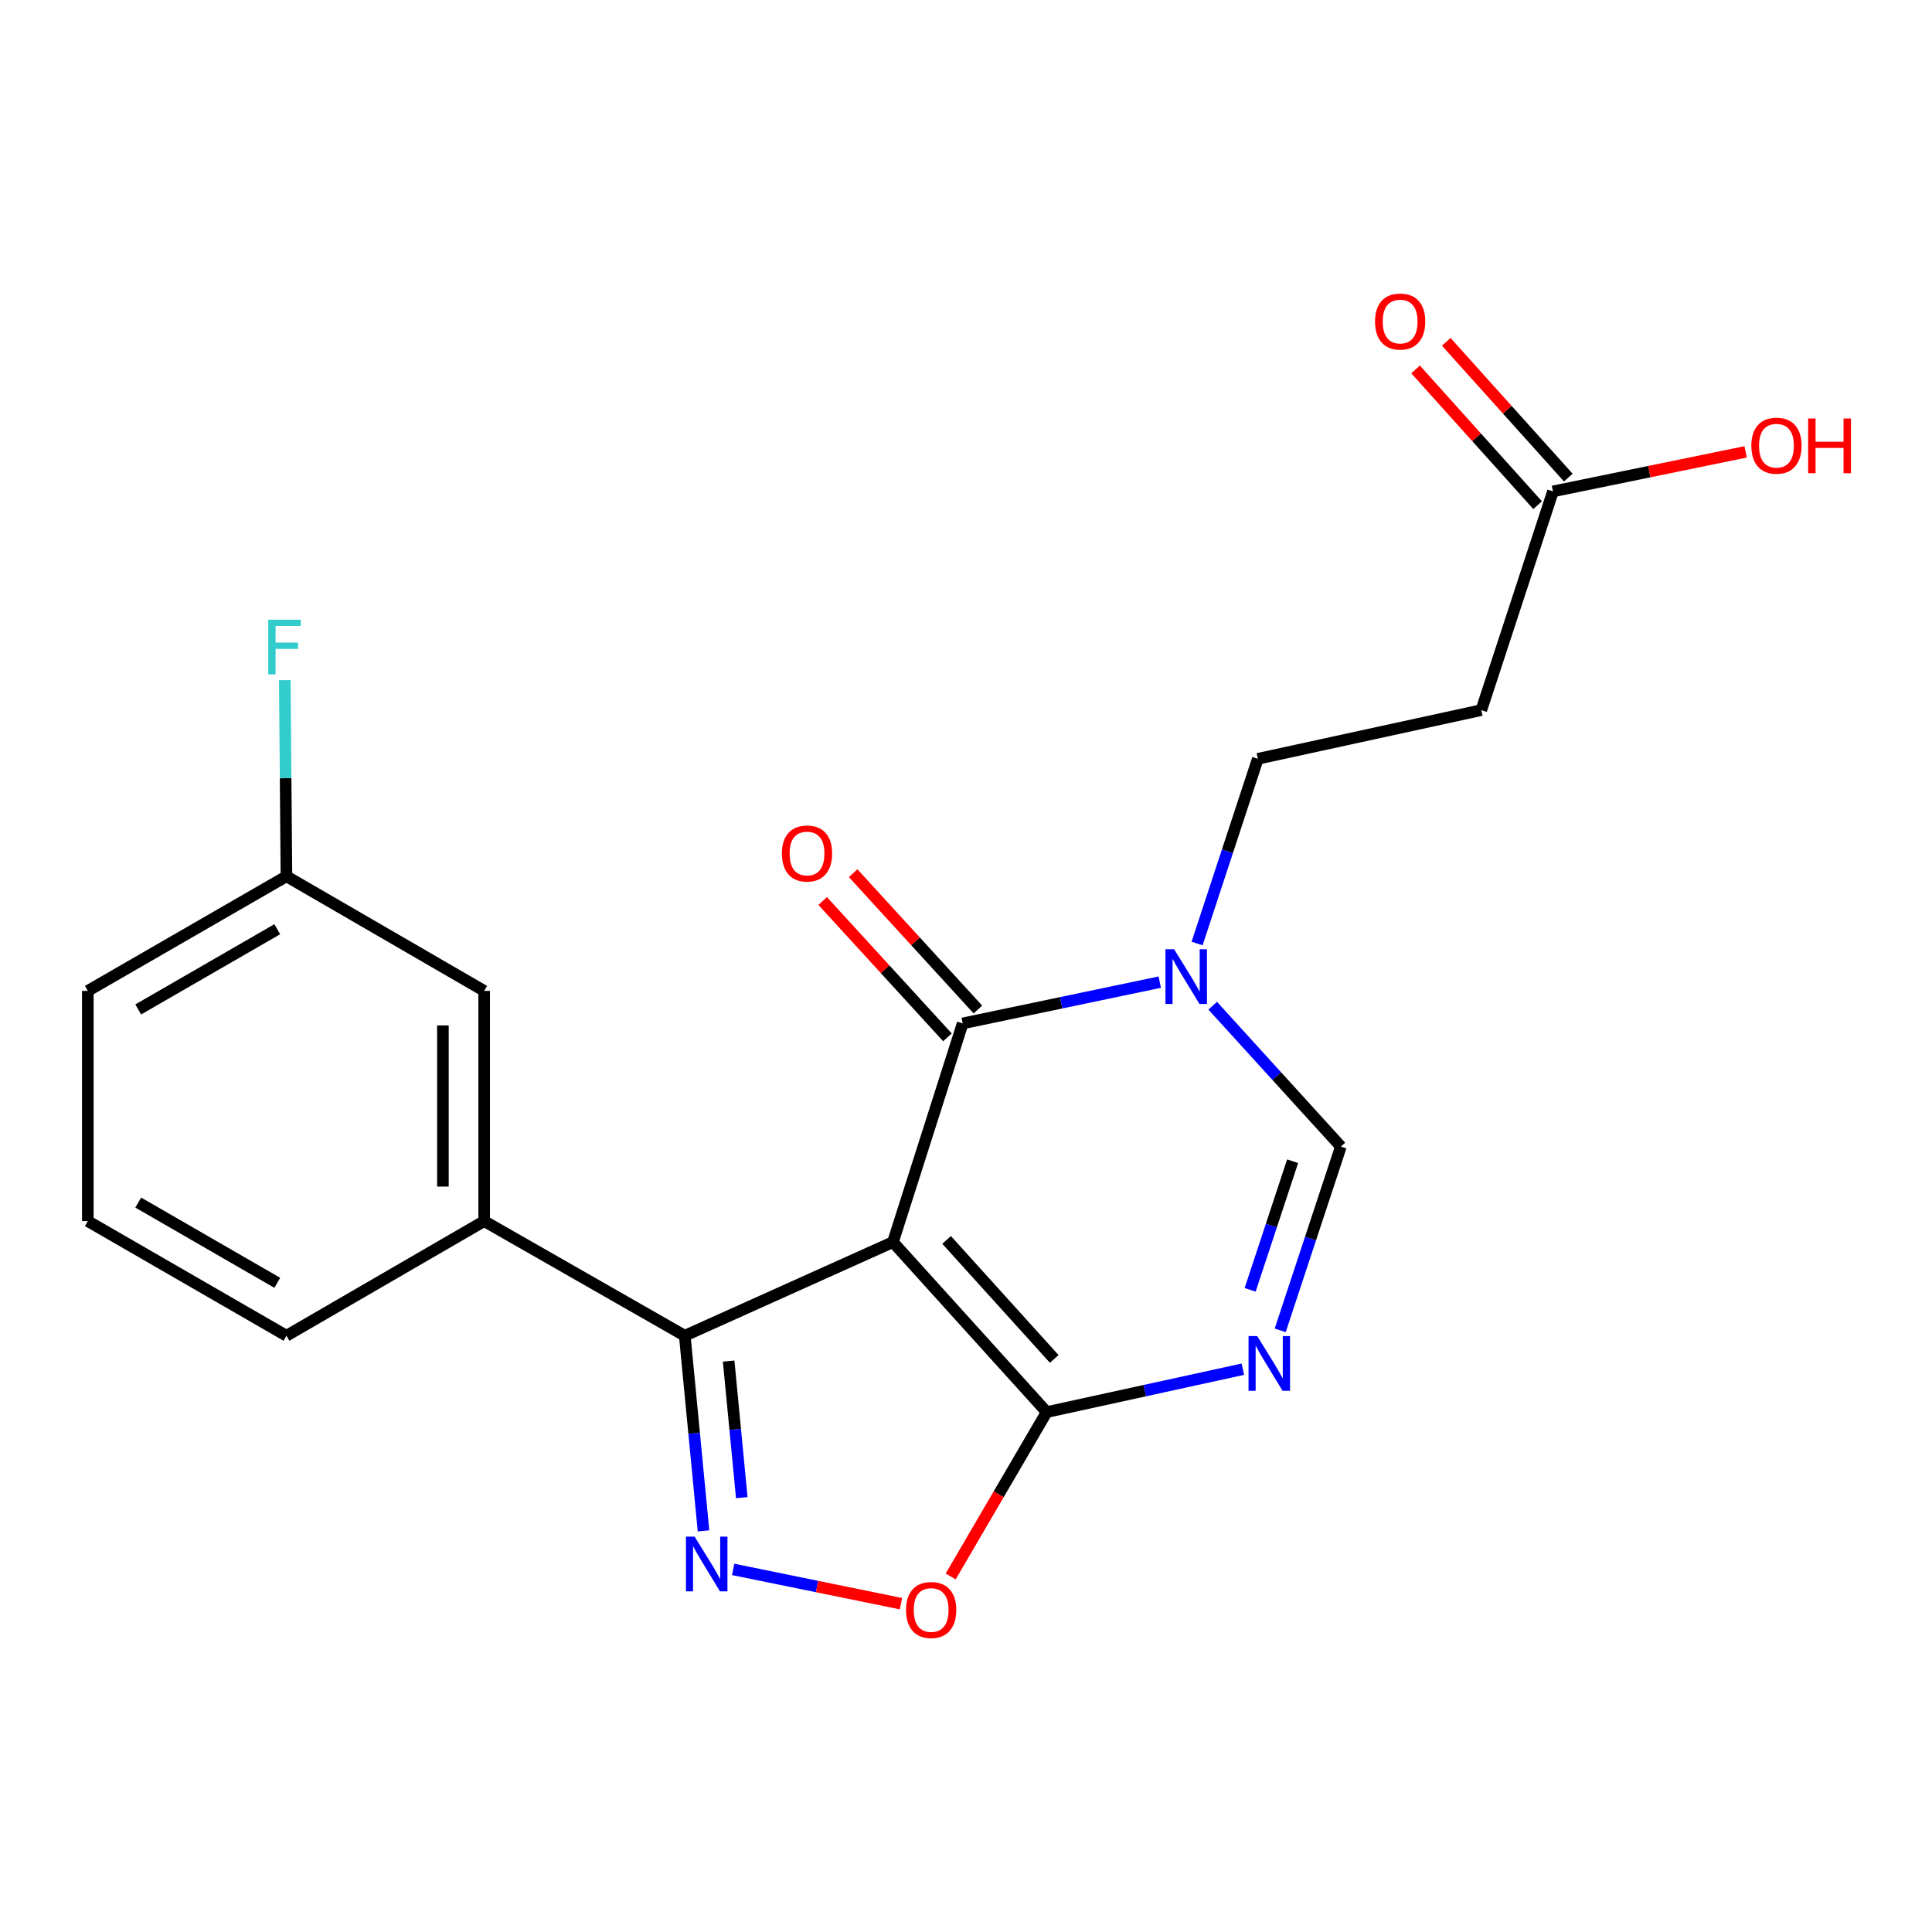 <?xml version='1.0' encoding='iso-8859-1'?>
<svg version='1.1' baseProfile='full'
              xmlns='http://www.w3.org/2000/svg'
                      xmlns:rdkit='http://www.rdkit.org/xml'
                      xmlns:xlink='http://www.w3.org/1999/xlink'
                  xml:space='preserve'
width='1000px' height='1000px' viewBox='0 0 1000 1000'>
<!-- END OF HEADER -->
<rect style='opacity:1.0;fill:#FFFFFF;stroke:none' width='1000' height='1000' x='0' y='0'> </rect>
<path class='bond-0' d='M 462.188,642.907 L 498.276,529.719' style='fill:none;fill-rule:evenodd;stroke:#000000;stroke-width:6px;stroke-linecap:butt;stroke-linejoin:miter;stroke-opacity:1' />
<path class='bond-1' d='M 462.188,642.907 L 541.766,730.897' style='fill:none;fill-rule:evenodd;stroke:#000000;stroke-width:6px;stroke-linecap:butt;stroke-linejoin:miter;stroke-opacity:1' />
<path class='bond-1' d='M 489.962,641.782 L 545.667,703.375' style='fill:none;fill-rule:evenodd;stroke:#000000;stroke-width:6px;stroke-linecap:butt;stroke-linejoin:miter;stroke-opacity:1' />
<path class='bond-2' d='M 462.188,642.907 L 354.433,691.38' style='fill:none;fill-rule:evenodd;stroke:#000000;stroke-width:6px;stroke-linecap:butt;stroke-linejoin:miter;stroke-opacity:1' />
<path class='bond-5' d='M 498.276,529.719 L 549.279,519.035' style='fill:none;fill-rule:evenodd;stroke:#000000;stroke-width:6px;stroke-linecap:butt;stroke-linejoin:miter;stroke-opacity:1' />
<path class='bond-5' d='M 549.279,519.035 L 600.283,508.351' style='fill:none;fill-rule:evenodd;stroke:#0000FF;stroke-width:6px;stroke-linecap:butt;stroke-linejoin:miter;stroke-opacity:1' />
<path class='bond-12' d='M 506.152,522.511 L 473.862,487.23' style='fill:none;fill-rule:evenodd;stroke:#000000;stroke-width:6px;stroke-linecap:butt;stroke-linejoin:miter;stroke-opacity:1' />
<path class='bond-12' d='M 473.862,487.23 L 441.571,451.949' style='fill:none;fill-rule:evenodd;stroke:#FF0000;stroke-width:6px;stroke-linecap:butt;stroke-linejoin:miter;stroke-opacity:1' />
<path class='bond-12' d='M 490.399,536.928 L 458.109,501.647' style='fill:none;fill-rule:evenodd;stroke:#000000;stroke-width:6px;stroke-linecap:butt;stroke-linejoin:miter;stroke-opacity:1' />
<path class='bond-12' d='M 458.109,501.647 L 425.819,466.366' style='fill:none;fill-rule:evenodd;stroke:#FF0000;stroke-width:6px;stroke-linecap:butt;stroke-linejoin:miter;stroke-opacity:1' />
<path class='bond-4' d='M 541.766,730.897 L 592.53,719.795' style='fill:none;fill-rule:evenodd;stroke:#000000;stroke-width:6px;stroke-linecap:butt;stroke-linejoin:miter;stroke-opacity:1' />
<path class='bond-4' d='M 592.53,719.795 L 643.294,708.693' style='fill:none;fill-rule:evenodd;stroke:#0000FF;stroke-width:6px;stroke-linecap:butt;stroke-linejoin:miter;stroke-opacity:1' />
<path class='bond-6' d='M 541.766,730.897 L 516.914,773.433' style='fill:none;fill-rule:evenodd;stroke:#000000;stroke-width:6px;stroke-linecap:butt;stroke-linejoin:miter;stroke-opacity:1' />
<path class='bond-6' d='M 516.914,773.433 L 492.062,815.969' style='fill:none;fill-rule:evenodd;stroke:#FF0000;stroke-width:6px;stroke-linecap:butt;stroke-linejoin:miter;stroke-opacity:1' />
<path class='bond-3' d='M 354.433,691.38 L 359.287,741.884' style='fill:none;fill-rule:evenodd;stroke:#000000;stroke-width:6px;stroke-linecap:butt;stroke-linejoin:miter;stroke-opacity:1' />
<path class='bond-3' d='M 359.287,741.884 L 364.141,792.387' style='fill:none;fill-rule:evenodd;stroke:#0000FF;stroke-width:6px;stroke-linecap:butt;stroke-linejoin:miter;stroke-opacity:1' />
<path class='bond-3' d='M 377.145,704.488 L 380.543,739.841' style='fill:none;fill-rule:evenodd;stroke:#000000;stroke-width:6px;stroke-linecap:butt;stroke-linejoin:miter;stroke-opacity:1' />
<path class='bond-3' d='M 380.543,739.841 L 383.94,775.194' style='fill:none;fill-rule:evenodd;stroke:#0000FF;stroke-width:6px;stroke-linecap:butt;stroke-linejoin:miter;stroke-opacity:1' />
<path class='bond-8' d='M 354.433,691.38 L 250.606,632.04' style='fill:none;fill-rule:evenodd;stroke:#000000;stroke-width:6px;stroke-linecap:butt;stroke-linejoin:miter;stroke-opacity:1' />
<path class='bond-21' d='M 379.491,812.315 L 422.92,821.188' style='fill:none;fill-rule:evenodd;stroke:#0000FF;stroke-width:6px;stroke-linecap:butt;stroke-linejoin:miter;stroke-opacity:1' />
<path class='bond-21' d='M 422.92,821.188 L 466.349,830.062' style='fill:none;fill-rule:evenodd;stroke:#FF0000;stroke-width:6px;stroke-linecap:butt;stroke-linejoin:miter;stroke-opacity:1' />
<path class='bond-7' d='M 662.634,688.584 L 678.339,641.028' style='fill:none;fill-rule:evenodd;stroke:#0000FF;stroke-width:6px;stroke-linecap:butt;stroke-linejoin:miter;stroke-opacity:1' />
<path class='bond-7' d='M 678.339,641.028 L 694.043,593.472' style='fill:none;fill-rule:evenodd;stroke:#000000;stroke-width:6px;stroke-linecap:butt;stroke-linejoin:miter;stroke-opacity:1' />
<path class='bond-7' d='M 647.069,667.621 L 658.062,634.332' style='fill:none;fill-rule:evenodd;stroke:#0000FF;stroke-width:6px;stroke-linecap:butt;stroke-linejoin:miter;stroke-opacity:1' />
<path class='bond-7' d='M 658.062,634.332 L 669.055,601.043' style='fill:none;fill-rule:evenodd;stroke:#000000;stroke-width:6px;stroke-linecap:butt;stroke-linejoin:miter;stroke-opacity:1' />
<path class='bond-11' d='M 619.611,488.356 L 635.331,440.557' style='fill:none;fill-rule:evenodd;stroke:#0000FF;stroke-width:6px;stroke-linecap:butt;stroke-linejoin:miter;stroke-opacity:1' />
<path class='bond-11' d='M 635.331,440.557 L 651.051,392.758' style='fill:none;fill-rule:evenodd;stroke:#000000;stroke-width:6px;stroke-linecap:butt;stroke-linejoin:miter;stroke-opacity:1' />
<path class='bond-22' d='M 627.692,520.554 L 660.868,557.013' style='fill:none;fill-rule:evenodd;stroke:#0000FF;stroke-width:6px;stroke-linecap:butt;stroke-linejoin:miter;stroke-opacity:1' />
<path class='bond-22' d='M 660.868,557.013 L 694.043,593.472' style='fill:none;fill-rule:evenodd;stroke:#000000;stroke-width:6px;stroke-linecap:butt;stroke-linejoin:miter;stroke-opacity:1' />
<path class='bond-13' d='M 250.606,632.04 L 250.606,512.885' style='fill:none;fill-rule:evenodd;stroke:#000000;stroke-width:6px;stroke-linecap:butt;stroke-linejoin:miter;stroke-opacity:1' />
<path class='bond-13' d='M 229.252,614.167 L 229.252,530.758' style='fill:none;fill-rule:evenodd;stroke:#000000;stroke-width:6px;stroke-linecap:butt;stroke-linejoin:miter;stroke-opacity:1' />
<path class='bond-18' d='M 250.606,632.04 L 148.262,691.38' style='fill:none;fill-rule:evenodd;stroke:#000000;stroke-width:6px;stroke-linecap:butt;stroke-linejoin:miter;stroke-opacity:1' />
<path class='bond-9' d='M 766.718,367.56 L 651.051,392.758' style='fill:none;fill-rule:evenodd;stroke:#000000;stroke-width:6px;stroke-linecap:butt;stroke-linejoin:miter;stroke-opacity:1' />
<path class='bond-10' d='M 766.718,367.56 L 803.814,254.349' style='fill:none;fill-rule:evenodd;stroke:#000000;stroke-width:6px;stroke-linecap:butt;stroke-linejoin:miter;stroke-opacity:1' />
<path class='bond-14' d='M 811.755,247.211 L 780.166,212.07' style='fill:none;fill-rule:evenodd;stroke:#000000;stroke-width:6px;stroke-linecap:butt;stroke-linejoin:miter;stroke-opacity:1' />
<path class='bond-14' d='M 780.166,212.07 L 748.577,176.928' style='fill:none;fill-rule:evenodd;stroke:#FF0000;stroke-width:6px;stroke-linecap:butt;stroke-linejoin:miter;stroke-opacity:1' />
<path class='bond-14' d='M 795.874,261.487 L 764.285,226.345' style='fill:none;fill-rule:evenodd;stroke:#000000;stroke-width:6px;stroke-linecap:butt;stroke-linejoin:miter;stroke-opacity:1' />
<path class='bond-14' d='M 764.285,226.345 L 732.696,191.203' style='fill:none;fill-rule:evenodd;stroke:#FF0000;stroke-width:6px;stroke-linecap:butt;stroke-linejoin:miter;stroke-opacity:1' />
<path class='bond-16' d='M 803.814,254.349 L 853.677,244.117' style='fill:none;fill-rule:evenodd;stroke:#000000;stroke-width:6px;stroke-linecap:butt;stroke-linejoin:miter;stroke-opacity:1' />
<path class='bond-16' d='M 853.677,244.117 L 903.541,233.884' style='fill:none;fill-rule:evenodd;stroke:#FF0000;stroke-width:6px;stroke-linecap:butt;stroke-linejoin:miter;stroke-opacity:1' />
<path class='bond-15' d='M 250.606,512.885 L 148.262,453.569' style='fill:none;fill-rule:evenodd;stroke:#000000;stroke-width:6px;stroke-linecap:butt;stroke-linejoin:miter;stroke-opacity:1' />
<path class='bond-17' d='M 148.262,453.569 L 147.835,402.804' style='fill:none;fill-rule:evenodd;stroke:#000000;stroke-width:6px;stroke-linecap:butt;stroke-linejoin:miter;stroke-opacity:1' />
<path class='bond-17' d='M 147.835,402.804 L 147.409,352.039' style='fill:none;fill-rule:evenodd;stroke:#33CCCC;stroke-width:6px;stroke-linecap:butt;stroke-linejoin:miter;stroke-opacity:1' />
<path class='bond-23' d='M 148.262,453.569 L 45.455,512.885' style='fill:none;fill-rule:evenodd;stroke:#000000;stroke-width:6px;stroke-linecap:butt;stroke-linejoin:miter;stroke-opacity:1' />
<path class='bond-23' d='M 143.512,480.962 L 71.547,522.484' style='fill:none;fill-rule:evenodd;stroke:#000000;stroke-width:6px;stroke-linecap:butt;stroke-linejoin:miter;stroke-opacity:1' />
<path class='bond-19' d='M 148.262,691.38 L 45.455,632.04' style='fill:none;fill-rule:evenodd;stroke:#000000;stroke-width:6px;stroke-linecap:butt;stroke-linejoin:miter;stroke-opacity:1' />
<path class='bond-19' d='M 143.515,663.985 L 71.55,622.447' style='fill:none;fill-rule:evenodd;stroke:#000000;stroke-width:6px;stroke-linecap:butt;stroke-linejoin:miter;stroke-opacity:1' />
<path class='bond-20' d='M 45.455,632.04 L 45.455,512.885' style='fill:none;fill-rule:evenodd;stroke:#000000;stroke-width:6px;stroke-linecap:butt;stroke-linejoin:miter;stroke-opacity:1' />
<path  class='atom-4' d='M 359.527 795.354
L 368.807 810.354
Q 369.727 811.834, 371.207 814.514
Q 372.687 817.194, 372.767 817.354
L 372.767 795.354
L 376.527 795.354
L 376.527 823.674
L 372.647 823.674
L 362.687 807.274
Q 361.527 805.354, 360.287 803.154
Q 359.087 800.954, 358.727 800.274
L 358.727 823.674
L 355.047 823.674
L 355.047 795.354
L 359.527 795.354
' fill='#0000FF'/>
<path  class='atom-5' d='M 650.722 691.539
L 660.002 706.539
Q 660.922 708.019, 662.402 710.699
Q 663.882 713.379, 663.962 713.539
L 663.962 691.539
L 667.722 691.539
L 667.722 719.859
L 663.842 719.859
L 653.882 703.459
Q 652.722 701.539, 651.482 699.339
Q 650.282 697.139, 649.922 696.459
L 649.922 719.859
L 646.242 719.859
L 646.242 691.539
L 650.722 691.539
' fill='#0000FF'/>
<path  class='atom-6' d='M 607.718 491.323
L 616.998 506.323
Q 617.918 507.803, 619.398 510.483
Q 620.878 513.163, 620.958 513.323
L 620.958 491.323
L 624.718 491.323
L 624.718 519.643
L 620.838 519.643
L 610.878 503.243
Q 609.718 501.323, 608.478 499.123
Q 607.278 496.923, 606.918 496.243
L 606.918 519.643
L 603.238 519.643
L 603.238 491.323
L 607.718 491.323
' fill='#0000FF'/>
<path  class='atom-7' d='M 468.964 833.333
Q 468.964 826.533, 472.324 822.733
Q 475.684 818.933, 481.964 818.933
Q 488.244 818.933, 491.604 822.733
Q 494.964 826.533, 494.964 833.333
Q 494.964 840.213, 491.564 844.133
Q 488.164 848.013, 481.964 848.013
Q 475.724 848.013, 472.324 844.133
Q 468.964 840.253, 468.964 833.333
M 481.964 844.813
Q 486.284 844.813, 488.604 841.933
Q 490.964 839.013, 490.964 833.333
Q 490.964 827.773, 488.604 824.973
Q 486.284 822.133, 481.964 822.133
Q 477.644 822.133, 475.284 824.933
Q 472.964 827.733, 472.964 833.333
Q 472.964 839.053, 475.284 841.933
Q 477.644 844.813, 481.964 844.813
' fill='#FF0000'/>
<path  class='atom-13' d='M 404.712 441.774
Q 404.712 434.974, 408.072 431.174
Q 411.432 427.374, 417.712 427.374
Q 423.992 427.374, 427.352 431.174
Q 430.712 434.974, 430.712 441.774
Q 430.712 448.654, 427.312 452.574
Q 423.912 456.454, 417.712 456.454
Q 411.472 456.454, 408.072 452.574
Q 404.712 448.694, 404.712 441.774
M 417.712 453.254
Q 422.032 453.254, 424.352 450.374
Q 426.712 447.454, 426.712 441.774
Q 426.712 436.214, 424.352 433.414
Q 422.032 430.574, 417.712 430.574
Q 413.392 430.574, 411.032 433.374
Q 408.712 436.174, 408.712 441.774
Q 408.712 447.494, 411.032 450.374
Q 413.392 453.254, 417.712 453.254
' fill='#FF0000'/>
<path  class='atom-15' d='M 711.71 166.427
Q 711.71 159.627, 715.07 155.827
Q 718.43 152.027, 724.71 152.027
Q 730.99 152.027, 734.35 155.827
Q 737.71 159.627, 737.71 166.427
Q 737.71 173.307, 734.31 177.227
Q 730.91 181.107, 724.71 181.107
Q 718.47 181.107, 715.07 177.227
Q 711.71 173.347, 711.71 166.427
M 724.71 177.907
Q 729.03 177.907, 731.35 175.027
Q 733.71 172.107, 733.71 166.427
Q 733.71 160.867, 731.35 158.067
Q 729.03 155.227, 724.71 155.227
Q 720.39 155.227, 718.03 158.027
Q 715.71 160.827, 715.71 166.427
Q 715.71 172.147, 718.03 175.027
Q 720.39 177.907, 724.71 177.907
' fill='#FF0000'/>
<path  class='atom-17' d='M 906.493 230.691
Q 906.493 223.891, 909.853 220.091
Q 913.213 216.291, 919.493 216.291
Q 925.773 216.291, 929.133 220.091
Q 932.493 223.891, 932.493 230.691
Q 932.493 237.571, 929.093 241.491
Q 925.693 245.371, 919.493 245.371
Q 913.253 245.371, 909.853 241.491
Q 906.493 237.611, 906.493 230.691
M 919.493 242.171
Q 923.813 242.171, 926.133 239.291
Q 928.493 236.371, 928.493 230.691
Q 928.493 225.131, 926.133 222.331
Q 923.813 219.491, 919.493 219.491
Q 915.173 219.491, 912.813 222.291
Q 910.493 225.091, 910.493 230.691
Q 910.493 236.411, 912.813 239.291
Q 915.173 242.171, 919.493 242.171
' fill='#FF0000'/>
<path  class='atom-17' d='M 935.893 216.611
L 939.733 216.611
L 939.733 228.651
L 954.213 228.651
L 954.213 216.611
L 958.053 216.611
L 958.053 244.931
L 954.213 244.931
L 954.213 231.851
L 939.733 231.851
L 939.733 244.931
L 935.893 244.931
L 935.893 216.611
' fill='#FF0000'/>
<path  class='atom-18' d='M 138.845 320.752
L 155.685 320.752
L 155.685 323.992
L 142.645 323.992
L 142.645 332.592
L 154.245 332.592
L 154.245 335.872
L 142.645 335.872
L 142.645 349.072
L 138.845 349.072
L 138.845 320.752
' fill='#33CCCC'/>
</svg>
